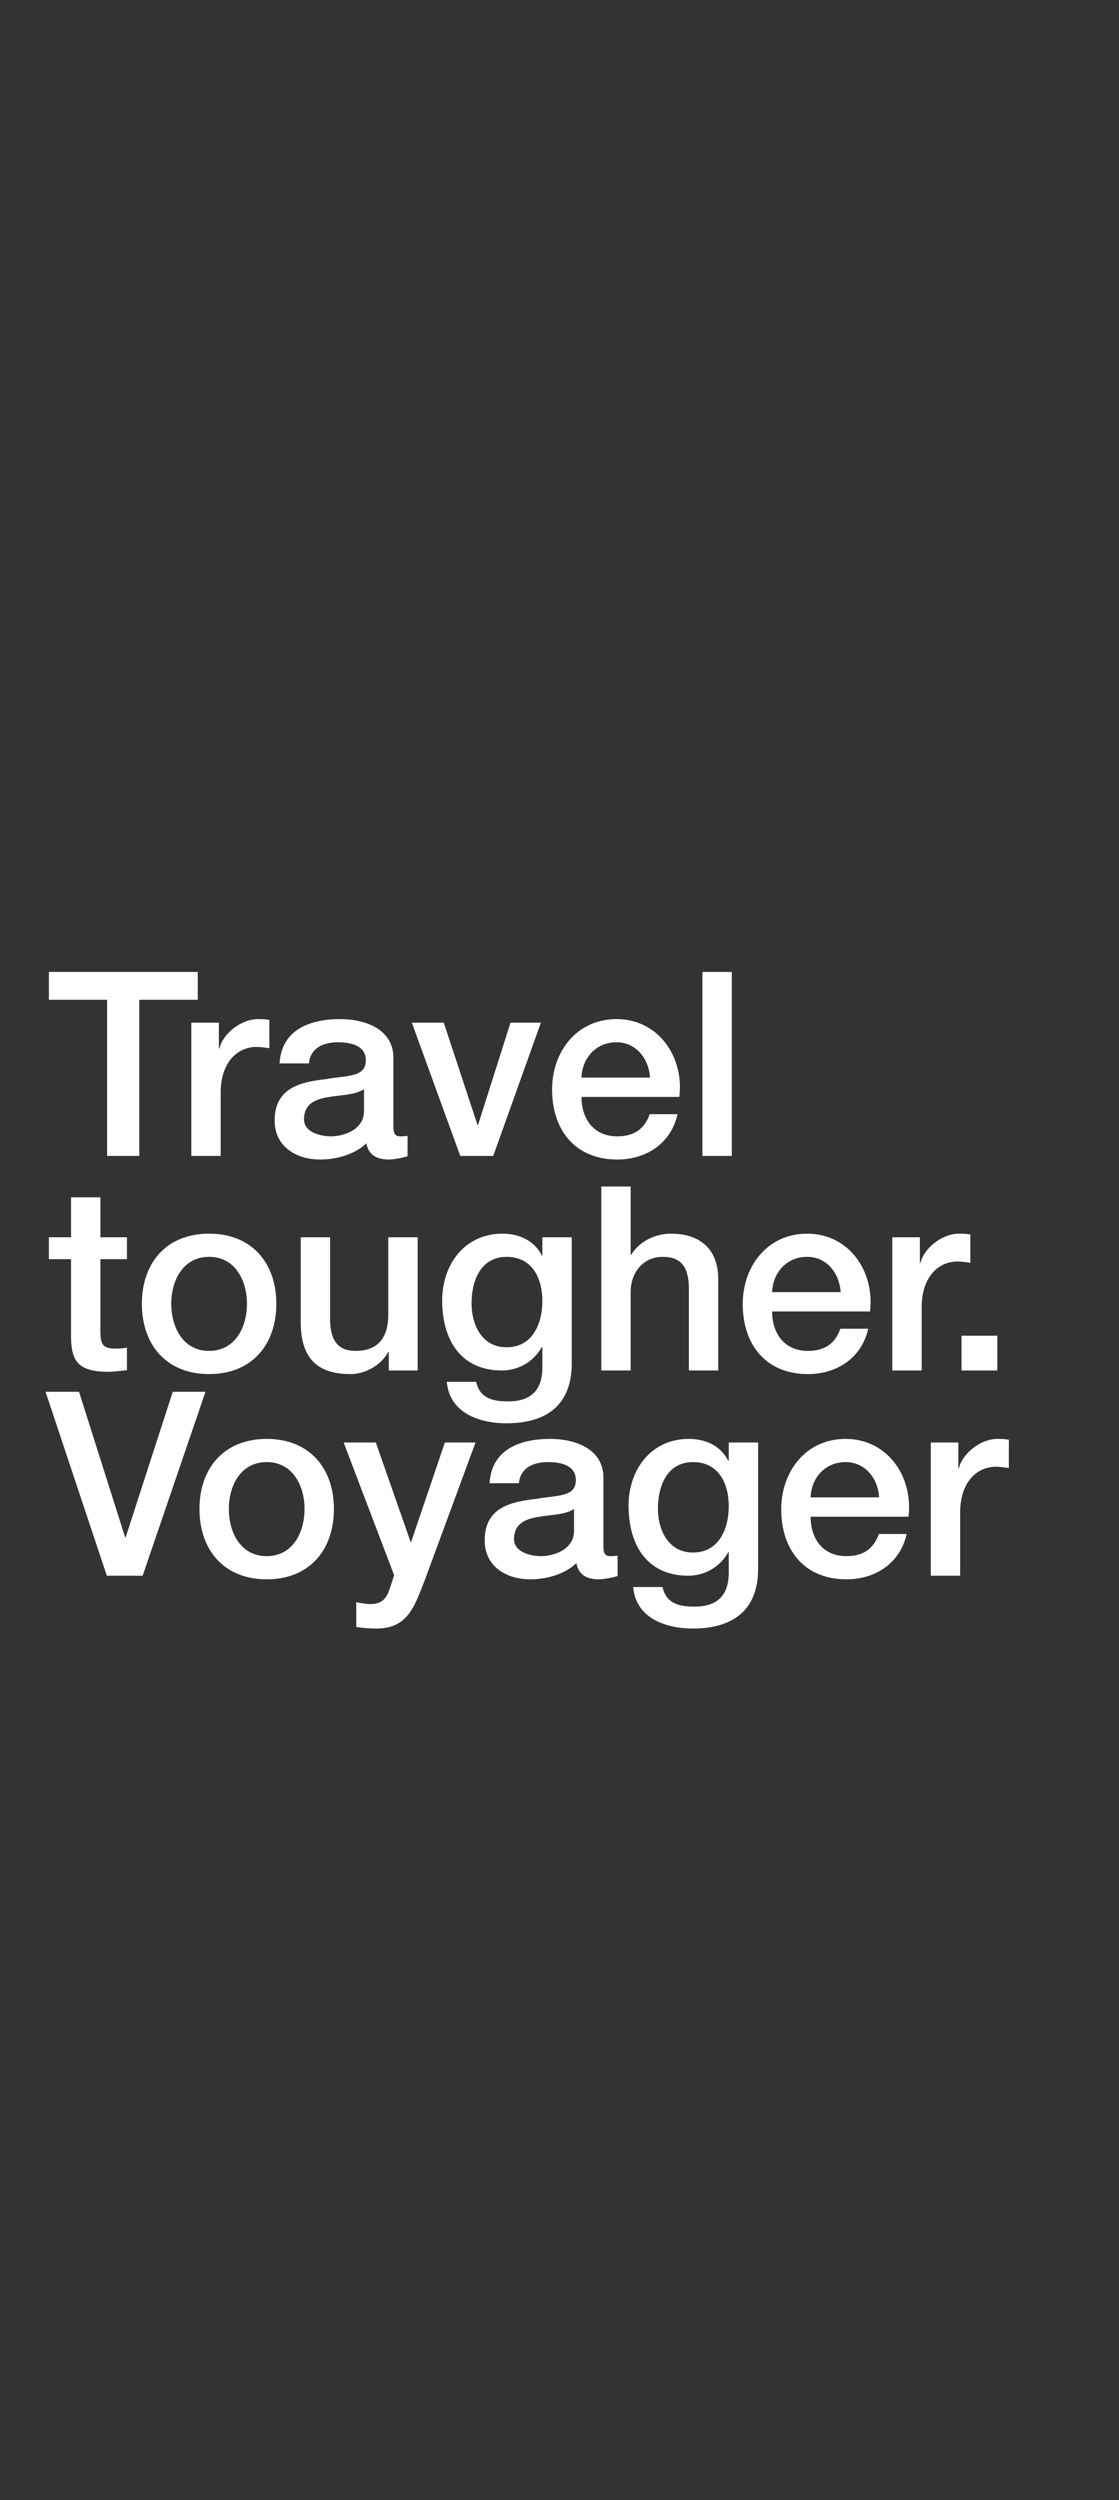 <?xml version="1.0" encoding="utf-8"?>
<svg xmlns="http://www.w3.org/2000/svg" fill="none" height="100%" overflow="visible" preserveAspectRatio="none" style="display: block;" viewBox="0 0 120 268" width="100%">
<rect x="0" y="0" width="120" height="268" fill="#333333" stroke="none"/>
<g id="Frame 3">
<g id="Travel tougher. Voyager">
<path d="M5.243 107.169V104.186H21.207V107.169H14.938V123.907H11.485V107.169H5.243Z" fill="white"/>
<path d="M20.516 123.907V109.627H23.472V112.389H23.527C23.886 110.87 25.764 109.241 27.698 109.241C28.416 109.241 28.609 109.296 28.885 109.323V112.362C28.443 112.306 27.974 112.224 27.532 112.224C25.377 112.224 23.665 113.964 23.665 117.112V123.907H20.516Z" fill="white"/>
<path d="M39.037 119.101V116.753C38.071 117.389 36.552 117.361 35.171 117.61C33.817 117.83 32.602 118.328 32.602 119.985C32.602 121.393 34.397 121.808 35.502 121.808C36.883 121.808 39.037 121.09 39.037 119.101ZM42.186 113.384V120.731C42.186 121.504 42.352 121.808 42.932 121.808C43.125 121.808 43.374 121.808 43.705 121.753V123.935C43.236 124.1 42.241 124.294 41.717 124.294C40.446 124.294 39.535 123.852 39.286 122.554C38.043 123.769 36.027 124.294 34.342 124.294C31.773 124.294 29.453 122.913 29.453 120.123C29.453 116.56 32.298 115.98 34.95 115.676C37.215 115.262 39.231 115.51 39.231 113.66C39.231 112.03 37.546 111.726 36.275 111.726C34.508 111.726 33.265 112.444 33.127 113.991H29.978C30.199 110.318 33.32 109.241 36.469 109.241C39.258 109.241 42.186 110.373 42.186 113.384Z" fill="white"/>
<path d="M49.358 123.907L44.166 109.627H47.59L51.209 120.593H51.264L54.744 109.627H58.003L52.894 123.907H49.358Z" fill="white"/>
<path d="M72.851 117.582H62.355C62.355 119.819 63.57 121.808 66.194 121.808C68.017 121.808 69.122 121.007 69.674 119.432H72.657C71.967 122.554 69.315 124.294 66.194 124.294C61.72 124.294 59.206 121.173 59.206 116.781C59.206 112.721 61.858 109.241 66.111 109.241C70.614 109.241 73.376 113.301 72.851 117.582ZM62.355 115.51H69.702C69.592 113.522 68.238 111.726 66.111 111.726C63.929 111.726 62.438 113.384 62.355 115.51Z" fill="white"/>
<path d="M75.327 123.907V104.186H78.476V123.907H75.327Z" fill="white"/>
<path d="M5.243 134.975V132.627H7.618V128.346H10.767V132.627H13.612V134.975H10.767V142.598C10.767 143.896 10.877 144.559 12.286 144.559C12.728 144.559 13.17 144.559 13.612 144.449V146.879C12.921 146.935 12.258 147.045 11.568 147.045C8.281 147.045 7.673 145.775 7.618 143.399V134.975H5.243Z" fill="white"/>
<path d="M22.423 144.808C25.24 144.808 26.483 142.239 26.483 139.753C26.483 137.295 25.24 134.726 22.423 134.726C19.606 134.726 18.363 137.295 18.363 139.753C18.363 142.239 19.606 144.808 22.423 144.808ZM22.423 147.294C17.838 147.294 15.214 144.145 15.214 139.753C15.214 135.389 17.838 132.241 22.423 132.241C27.008 132.241 29.632 135.389 29.632 139.753C29.632 144.145 27.008 147.294 22.423 147.294Z" fill="white"/>
<path d="M44.789 132.627V146.907H41.696V144.918H41.64C40.867 146.355 39.155 147.294 37.58 147.294C33.852 147.294 32.249 145.415 32.249 141.687V132.627H35.398V141.383C35.398 143.896 36.42 144.808 38.133 144.808C40.757 144.808 41.64 143.123 41.64 140.913V132.627H44.789Z" fill="white"/>
<path d="M54.324 144.421C57.114 144.421 58.163 141.88 58.163 139.449C58.163 136.991 57.059 134.726 54.324 134.726C51.535 134.726 50.568 137.323 50.568 139.698C50.568 142.046 51.7 144.421 54.324 144.421ZM61.312 132.627V146.161C61.312 150.442 58.799 152.569 54.297 152.569C51.424 152.569 48.193 151.464 47.916 148.122H51.065C51.452 149.918 52.888 150.221 54.49 150.221C57.031 150.221 58.163 148.923 58.163 146.576V144.393H58.108C57.224 145.968 55.595 146.907 53.827 146.907C49.297 146.907 47.419 143.482 47.419 139.394C47.419 135.555 49.822 132.241 53.882 132.241C55.678 132.241 57.307 132.986 58.108 134.588H58.163V132.627H61.312Z" fill="white"/>
<path d="M64.482 146.907V127.186H67.631V134.505H67.686C68.46 133.207 70.089 132.241 71.967 132.241C75.061 132.241 77.022 133.898 77.022 137.102V146.907H73.873V137.93C73.818 135.693 72.934 134.726 71.084 134.726C68.984 134.726 67.631 136.384 67.631 138.483V146.907H64.482Z" fill="white"/>
<path d="M93.296 140.582H82.801C82.801 142.819 84.016 144.808 86.64 144.808C88.463 144.808 89.568 144.007 90.12 142.432H93.103C92.412 145.554 89.761 147.294 86.64 147.294C82.165 147.294 79.652 144.173 79.652 139.781C79.652 135.721 82.303 132.241 86.557 132.241C91.059 132.241 93.821 136.301 93.296 140.582ZM82.801 138.51H90.148C90.037 136.522 88.684 134.726 86.557 134.726C84.375 134.726 82.883 136.384 82.801 138.51Z" fill="white"/>
<path d="M95.69 146.907V132.627H98.645V135.389H98.701C99.06 133.87 100.938 132.241 102.871 132.241C103.589 132.241 103.783 132.296 104.059 132.323V135.362C103.617 135.306 103.148 135.224 102.706 135.224C100.551 135.224 98.839 136.964 98.839 140.112V146.907H95.69Z" fill="white"/>
<path d="M103.113 146.907V143.178H106.953V146.907H103.113Z" fill="white"/>
<path d="M11.457 168.907L4.884 149.186H8.474L13.418 164.792H13.474L18.528 149.186H22.036L15.297 168.907H11.457Z" fill="white"/>
<path d="M28.6 166.808C31.417 166.808 32.66 164.239 32.66 161.753C32.66 159.295 31.417 156.726 28.6 156.726C25.782 156.726 24.54 159.295 24.54 161.753C24.54 164.239 25.782 166.808 28.6 166.808ZM28.6 169.294C24.015 169.294 21.391 166.145 21.391 161.753C21.391 157.389 24.015 154.241 28.6 154.241C33.185 154.241 35.809 157.389 35.809 161.753C35.809 166.145 33.185 169.294 28.6 169.294Z" fill="white"/>
<path d="M42.266 168.852L36.852 154.627H40.304L44.033 165.289H44.089L47.707 154.627H50.994L45.442 169.68C44.42 172.249 43.674 174.569 40.387 174.569C39.642 174.569 38.923 174.514 38.205 174.403V171.752C38.703 171.835 39.2 171.945 39.697 171.945C41.161 171.945 41.52 171.172 41.907 169.957L42.266 168.852Z" fill="white"/>
<path d="M61.56 164.101V161.753C60.593 162.389 59.074 162.361 57.693 162.61C56.34 162.83 55.124 163.328 55.124 164.985C55.124 166.393 56.92 166.808 58.025 166.808C59.406 166.808 61.56 166.09 61.56 164.101ZM64.709 158.384V165.731C64.709 166.504 64.874 166.808 65.454 166.808C65.648 166.808 65.896 166.808 66.228 166.753V168.935C65.758 169.1 64.764 169.294 64.239 169.294C62.968 169.294 62.057 168.852 61.809 167.554C60.566 168.769 58.549 169.294 56.864 169.294C54.296 169.294 51.976 167.913 51.976 165.123C51.976 161.56 54.821 160.98 57.472 160.676C59.737 160.262 61.753 160.51 61.753 158.66C61.753 157.03 60.068 156.726 58.798 156.726C57.03 156.726 55.787 157.445 55.649 158.991H52.5C52.721 155.318 55.843 154.241 58.991 154.241C61.781 154.241 64.709 155.373 64.709 158.384Z" fill="white"/>
<path d="M74.311 166.421C77.101 166.421 78.15 163.88 78.15 161.449C78.15 158.991 77.046 156.726 74.311 156.726C71.522 156.726 70.555 159.323 70.555 161.698C70.555 164.046 71.687 166.421 74.311 166.421ZM81.299 154.627V168.161C81.299 172.442 78.786 174.569 74.284 174.569C71.411 174.569 68.18 173.464 67.903 170.122H71.052C71.439 171.918 72.875 172.221 74.477 172.221C77.018 172.221 78.15 170.923 78.15 168.576V166.393H78.095C77.211 167.968 75.582 168.907 73.814 168.907C69.284 168.907 67.406 165.482 67.406 161.394C67.406 157.555 69.809 154.241 73.869 154.241C75.665 154.241 77.294 154.986 78.095 156.588H78.15V154.627H81.299Z" fill="white"/>
<path d="M97.423 162.582H86.927C86.927 164.819 88.143 166.808 90.767 166.808C92.59 166.808 93.694 166.007 94.247 164.432H97.23C96.539 167.554 93.888 169.294 90.767 169.294C86.292 169.294 83.779 166.173 83.779 161.781C83.779 157.721 86.43 154.241 90.684 154.241C95.186 154.241 97.948 158.301 97.423 162.582ZM86.927 160.51H94.275C94.164 158.522 92.811 156.726 90.684 156.726C88.502 156.726 87.01 158.384 86.927 160.51Z" fill="white"/>
<path d="M99.817 168.907V154.627H102.772V157.389H102.828C103.187 155.87 105.065 154.241 106.998 154.241C107.716 154.241 107.91 154.296 108.186 154.323V157.362C107.744 157.306 107.274 157.224 106.832 157.224C104.678 157.224 102.966 158.964 102.966 162.112V168.907H99.817Z" fill="white"/>
</g>
</g>
</svg>